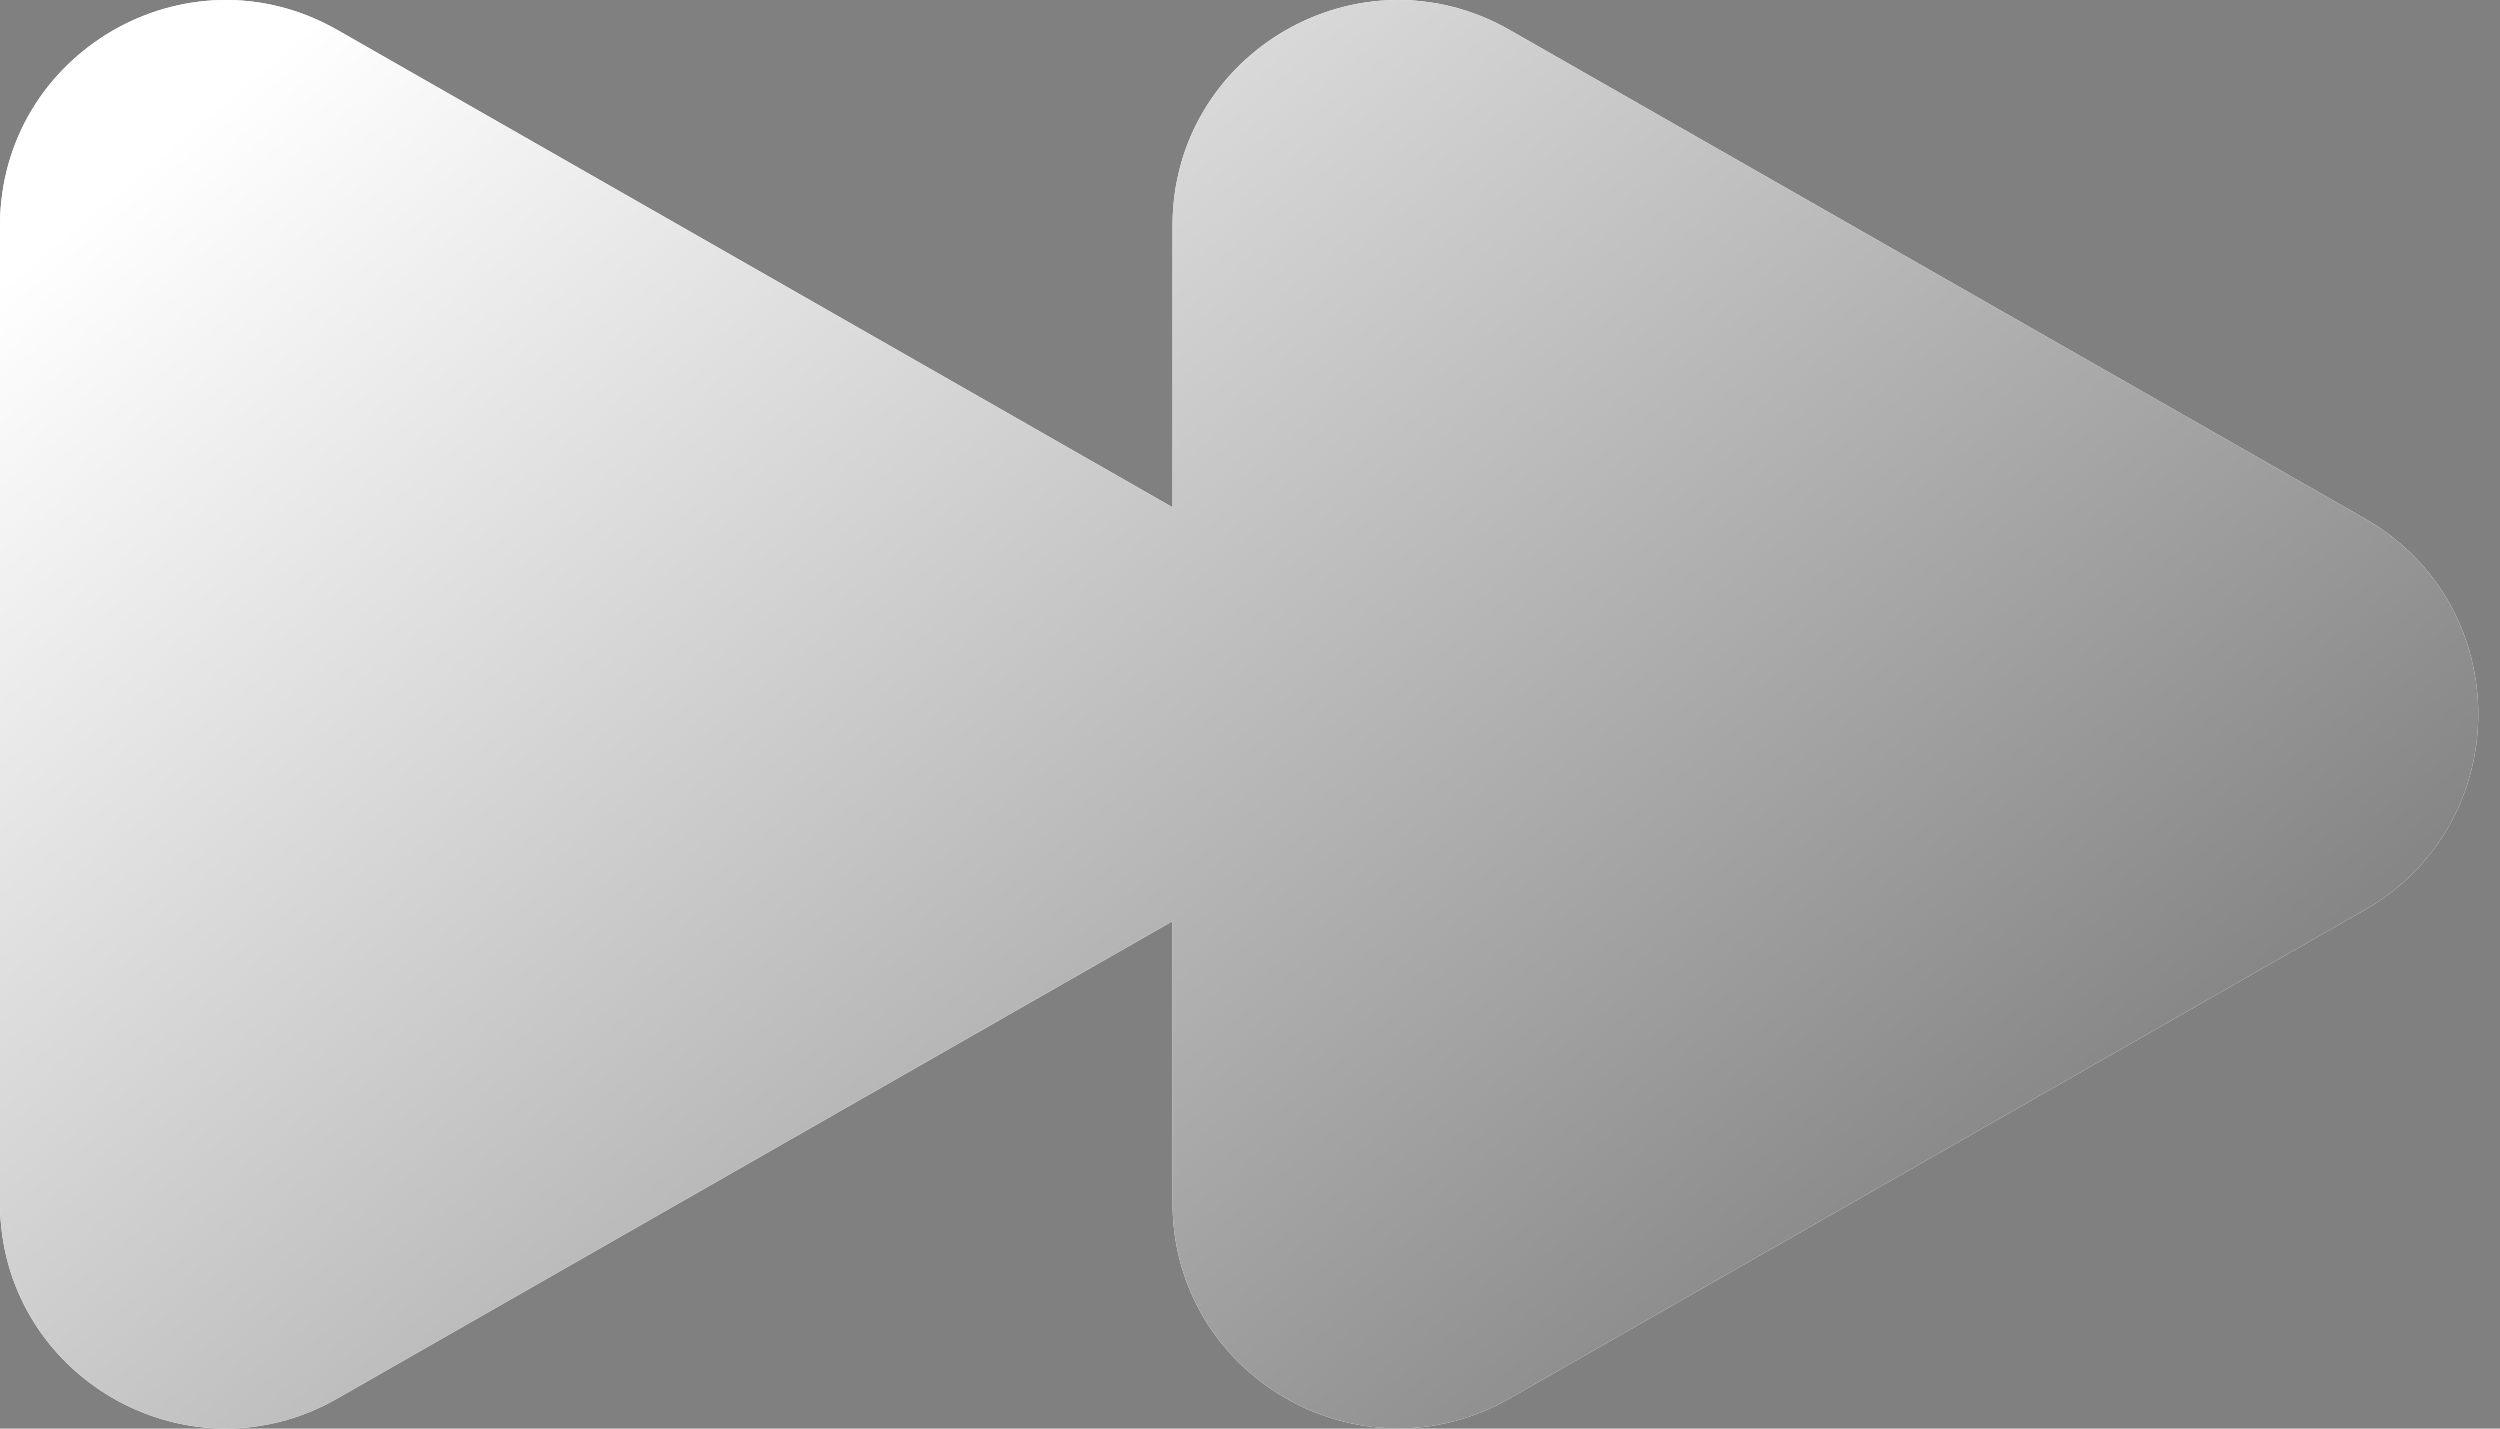 <svg width="105" height="60" viewBox="0 0 105 60" fill="none" xmlns="http://www.w3.org/2000/svg">
<rect x="0" y="0" width="105" height="60" fill="#808080" stroke="none"/>
<path d="M14.168 1.258C7.854 -2.343 0 2.218 0 9.491V50.514C0 57.787 7.854 62.348 14.168 58.736L49.245 38.69V50.509C49.245 57.782 57.099 62.343 63.413 58.731L99.314 38.22C105.678 34.584 105.678 25.411 99.314 21.775L63.413 1.263C57.099 -2.348 49.245 2.213 49.245 9.486V21.305L14.168 1.258Z" fill="white"/>
<path d="M14.168 1.258C7.854 -2.343 0 2.218 0 9.491V50.514C0 57.787 7.854 62.348 14.168 58.736L49.245 38.69V50.509C49.245 57.782 57.099 62.343 63.413 58.731L99.314 38.22C105.678 34.584 105.678 25.411 99.314 21.775L63.413 1.263C57.099 -2.348 49.245 2.213 49.245 9.486V21.305L14.168 1.258Z" fill="url(#paint0_linear_2077_96)"/>
<defs>
<linearGradient id="paint0_linear_2077_96" x1="9.975" y1="3.5" x2="89.106" y2="97.809" gradientUnits="userSpaceOnUse">
<stop stop-color="white"/>
<stop offset="1" stop-color="#4D4D4D"/>
</linearGradient>
</defs>
</svg>
